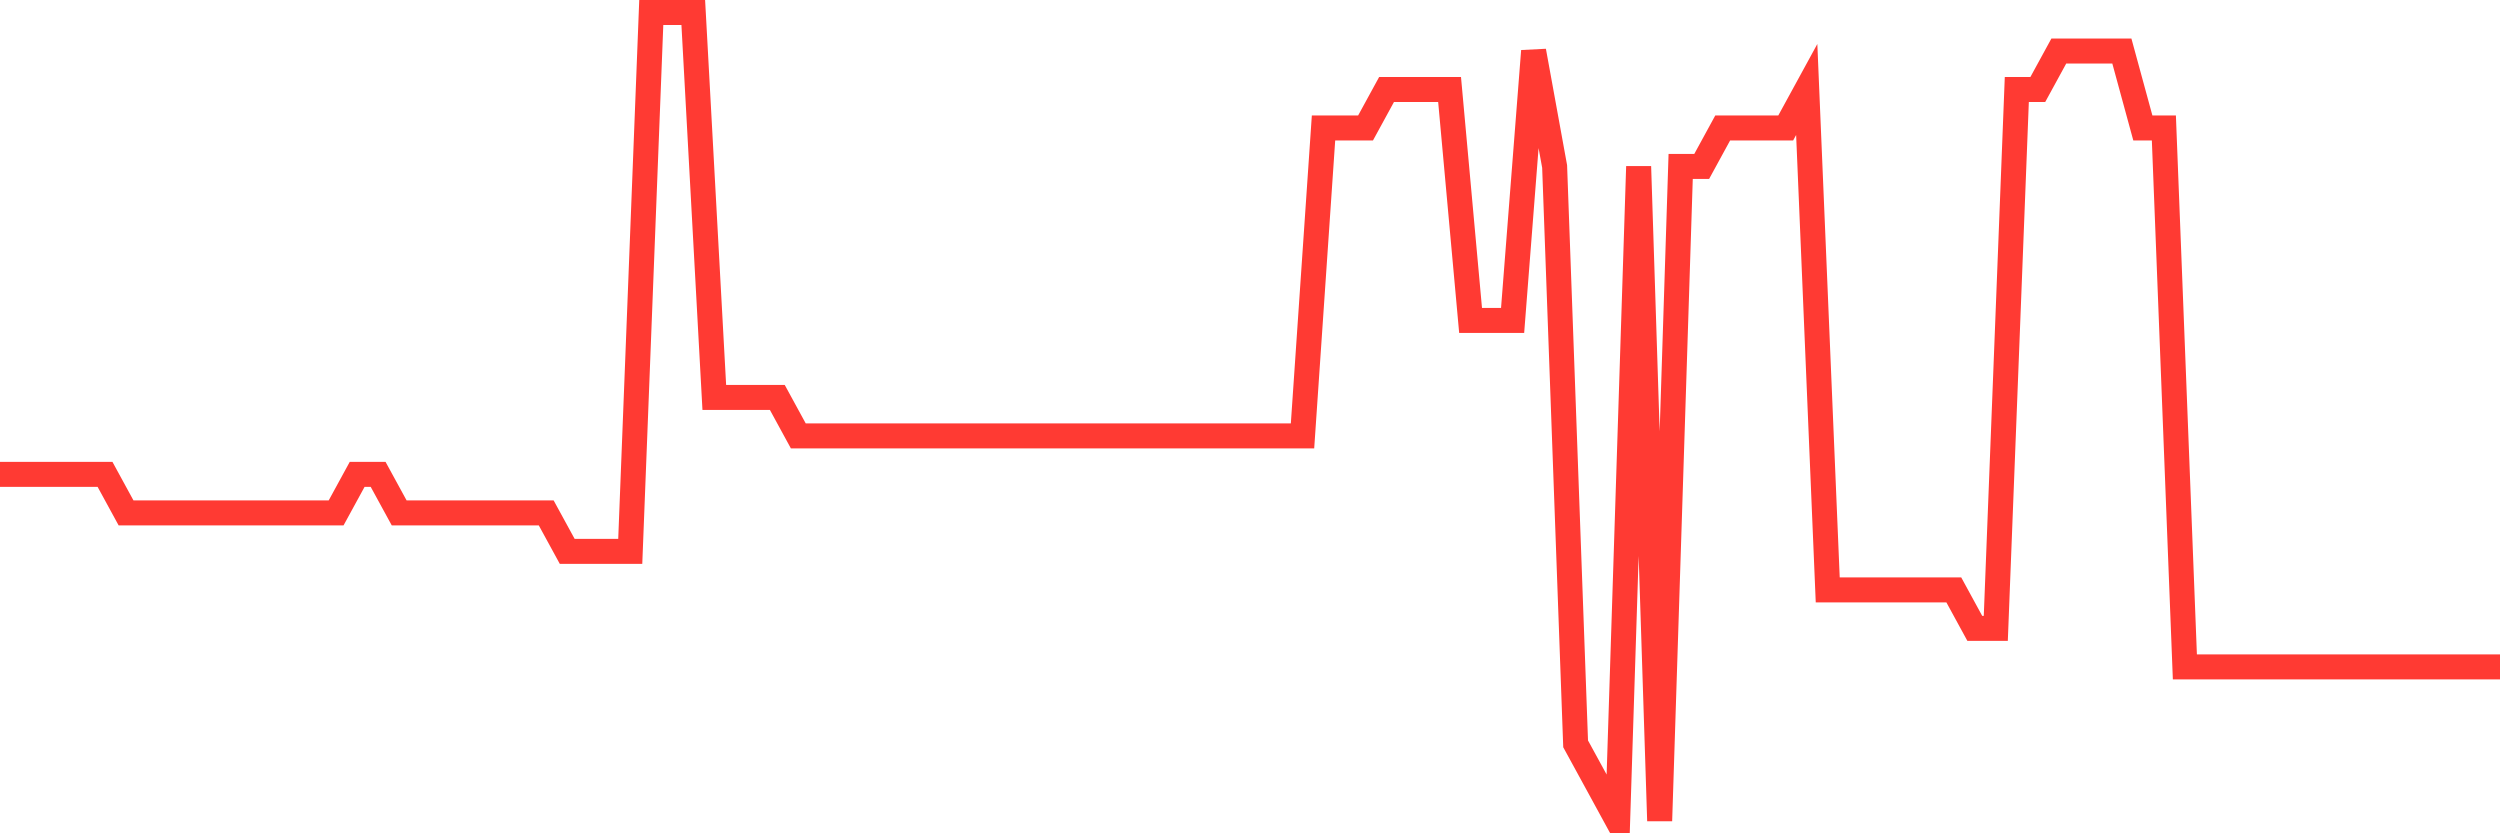 <svg
  xmlns="http://www.w3.org/2000/svg"
  xmlns:xlink="http://www.w3.org/1999/xlink"
  width="120"
  height="40"
  viewBox="0 0 120 40"
  preserveAspectRatio="none"
>
  <polyline
    points="0,22.771 1.008,22.771 2.017,22.771 3.025,22.771 4.034,22.771 5.042,22.771 6.05,24.619 7.059,24.619 8.067,24.619 9.076,24.619 10.084,24.619 11.092,24.619 12.101,24.619 13.109,24.619 14.118,24.619 15.126,24.619 16.134,24.619 17.143,22.771 18.151,22.771 19.16,24.619 20.168,24.619 21.176,24.619 22.185,24.619 23.193,24.619 24.202,24.619 25.21,24.619 26.218,24.619 27.227,26.467 28.235,26.467 29.244,26.467 30.252,26.467 31.261,0.6 32.269,0.6 33.277,0.6 34.286,19.076 35.294,19.076 36.303,19.076 37.311,19.076 38.319,20.924 39.328,20.924 40.336,20.924 41.345,20.924 42.353,20.924 43.361,20.924 44.37,20.924 45.378,20.924 46.387,20.924 47.395,20.924 48.403,20.924 49.412,20.924 50.42,20.924 51.429,20.924 52.437,20.924 53.445,20.924 54.454,20.924 55.462,20.924 56.471,20.924 57.479,20.924 58.487,20.924 59.496,20.924 60.504,20.924 61.513,20.924 62.521,20.924 63.529,6.143 64.538,6.143 65.546,6.143 66.555,4.295 67.563,4.295 68.571,4.295 69.58,4.295 70.588,15.381 71.597,15.381 72.605,15.381 73.613,2.448 74.622,7.99 75.63,35.705 76.639,37.552 77.647,39.4 78.655,7.99 79.664,39.4 80.672,7.99 81.681,7.99 82.689,6.143 83.697,6.143 84.706,6.143 85.714,6.143 86.723,4.295 87.731,28.314 88.739,28.314 89.748,28.314 90.756,28.314 91.765,28.314 92.773,28.314 93.782,28.314 94.79,30.162 95.798,30.162 96.807,4.295 97.815,4.295 98.824,2.448 99.832,2.448 100.84,2.448 101.849,2.448 102.857,6.143 103.866,6.143 104.874,32.01 105.882,32.01 106.891,32.01 107.899,32.01 108.908,32.01 109.916,32.01 110.924,32.01 111.933,32.01 112.941,32.01 113.95,32.01 114.958,32.01 115.966,32.01 116.975,32.01 117.983,32.01 118.992,32.01 120,32.01"
    fill="none"
    stroke="#ff3a33"
    stroke-width="1.2"
  >
  </polyline>
</svg>